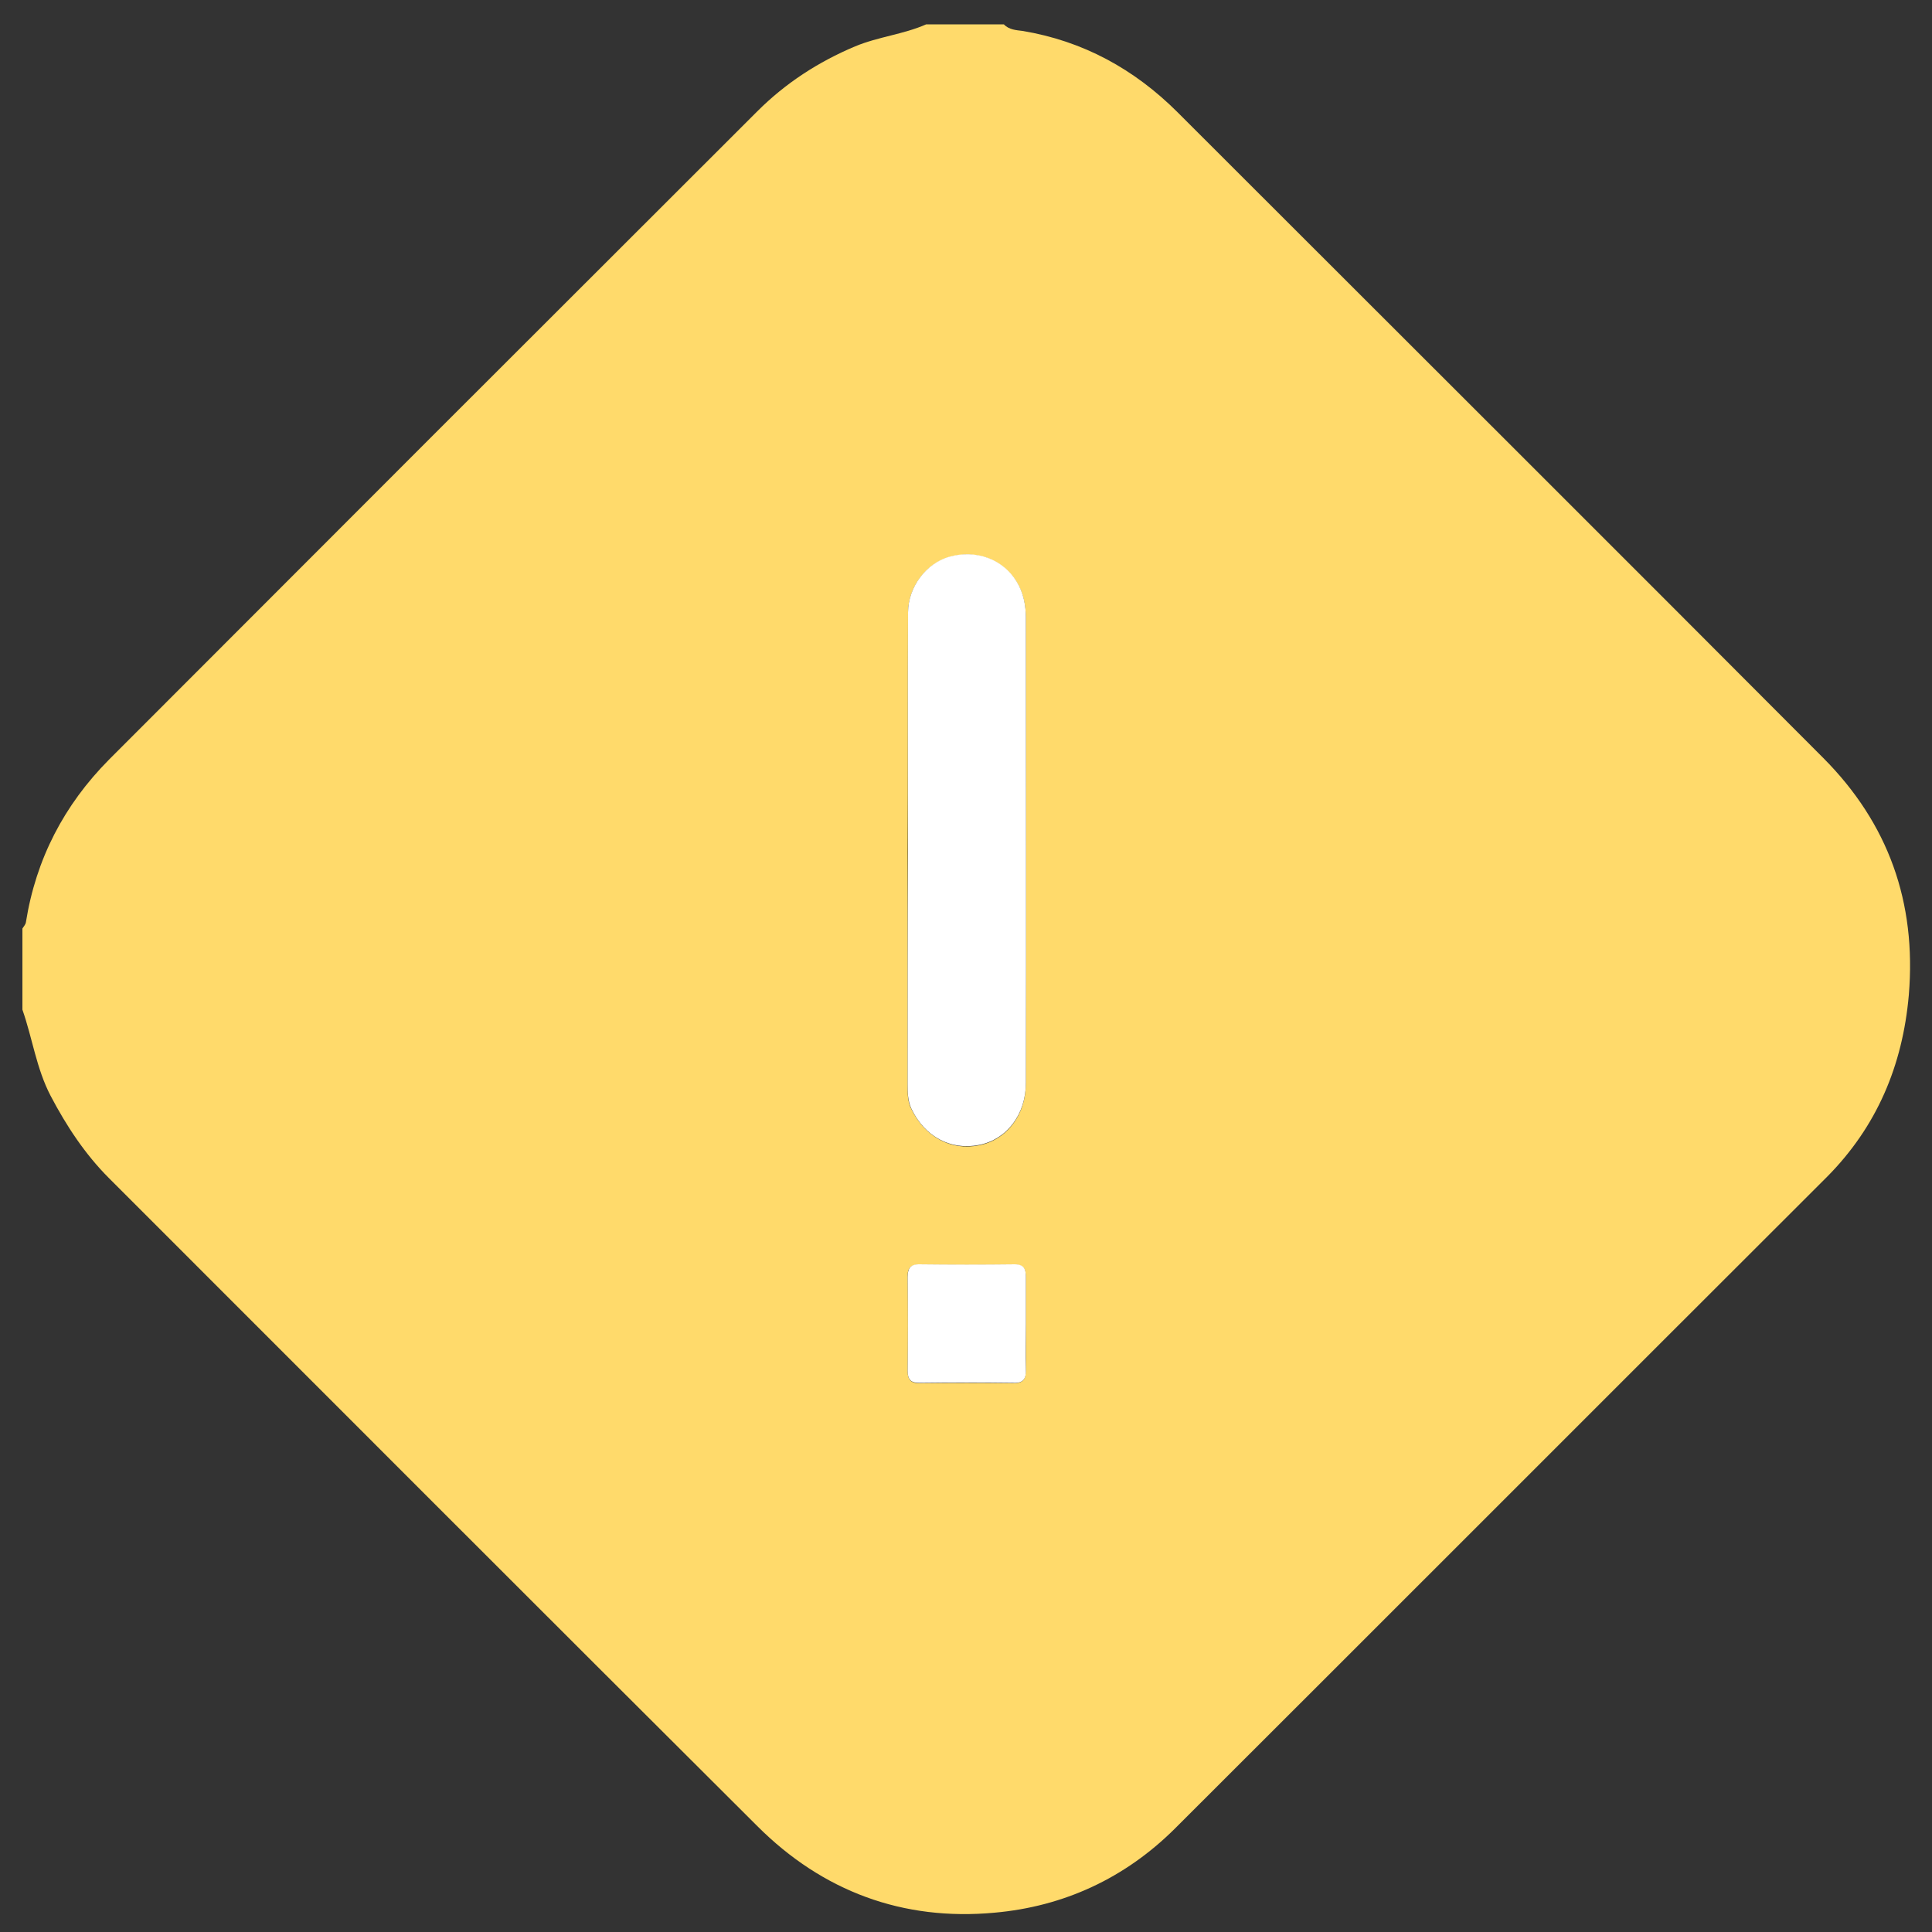 <?xml version="1.0" encoding="utf-8"?>
<!-- Generator: Adobe Illustrator 27.1.1, SVG Export Plug-In . SVG Version: 6.00 Build 0)  -->
<svg version="1.1" id="Layer_1" xmlns="http://www.w3.org/2000/svg" xmlns:xlink="http://www.w3.org/1999/xlink" x="0px" y="0px"
	 viewBox="0 0 500 500" style="enable-background:new 0 0 500 500;" xml:space="preserve">
<rect x="0" y="0" width="500" height="500" fill="#333333" stroke="none"/>
<style type="text/css">
	.st0{fill:#FFDA6B;}
	.st1{fill:#FFFFFF;}
</style>
<g>
	<path class="st0" d="M239.7,6.3c6.7,0,13.4,0,20.1,0c1.3,1.4,3.2,1.5,4.8,1.7c15.7,2.6,29,9.9,40.2,21.1
		c55.7,55.7,111.5,111.3,167.1,167.1c16.8,16.9,24.1,37.3,22.1,61.3c-1.6,18.3-8.3,34.1-21.2,47.1
		C416.5,360.8,360.3,417.1,304,473.3c-12.9,12.8-28.7,20.1-46.6,21.7c-23.7,2.2-44.5-5.5-61.4-22.4
		c-56-55.8-111.9-111.8-167.8-167.7c-6.2-6.2-11-13.5-15.1-21.3c-3.7-7.1-4.7-14.9-7.3-22.3c0-7,0-14,0-21c0.3-0.5,0.8-1,0.9-1.6
		c2.6-16.4,9.9-30.4,21.5-42.1C84.1,140.6,140,84.7,196,28.8c7.3-7.3,15.8-12.8,25.3-16.8C227.3,9.5,233.8,8.9,239.7,6.3z
		 M234.9,220.5c0,20,0,40.1,0,60.1c0,2.2-0.1,4.4,1,6.5c3.5,7.1,10.2,10.8,17.5,9.3c7.1-1.4,12.1-7.8,12.1-16.1
		c0.1-40.1,0-80.2,0-120.2c0-3.3-0.6-6.6-2.4-9.5c-3.6-5.9-10.6-8.4-17.5-6.4c-5.9,1.7-10.6,7.7-10.6,14.4
		C234.9,179.2,235,199.8,234.9,220.5z M265.5,342.5c0-4,0-7.9,0-11.9c0-2.1-0.5-3.3-2.9-3.3c-8.3,0.1-16.5,0.1-24.8,0
		c-2.4,0-3,1.2-2.9,3.3c0.1,8.1,0.1,16.2,0,24.3c0,2.2,0.9,3.1,3.1,3.1c8.1-0.1,16.2-0.1,24.3,0c2.6,0,3.2-1.2,3.2-3.5
		C265.5,350.5,265.5,346.5,265.5,342.5z"/>
	<path class="st1" d="M235,220.5c0-20.7-0.1-41.4,0-62c0-6.6,4.7-12.7,10.6-14.4c7-2,14,0.6,17.5,6.4c1.8,2.9,2.4,6.2,2.4,9.5
		c0,40.1,0.1,80.2,0,120.2c0,8.3-5,14.7-12.1,16.1c-7.4,1.5-14.1-2.2-17.5-9.3c-1-2.1-1-4.3-1-6.5
		C234.9,260.6,234.9,240.6,235,220.5z"/>
	<path class="st1" d="M265.5,342.5c0,4-0.1,7.9,0,11.9c0.1,2.3-0.6,3.6-3.2,3.5c-8.1-0.1-16.2-0.1-24.3,0c-2.2,0-3.1-0.8-3.1-3.1
		c0.1-8.1,0.1-16.2,0-24.3c0-2.1,0.6-3.3,2.9-3.3c8.3,0.1,16.5,0.1,24.8,0c2.4,0,2.9,1.2,2.9,3.3
		C265.5,334.6,265.5,338.6,265.5,342.5z"/>
</g>
</svg>
